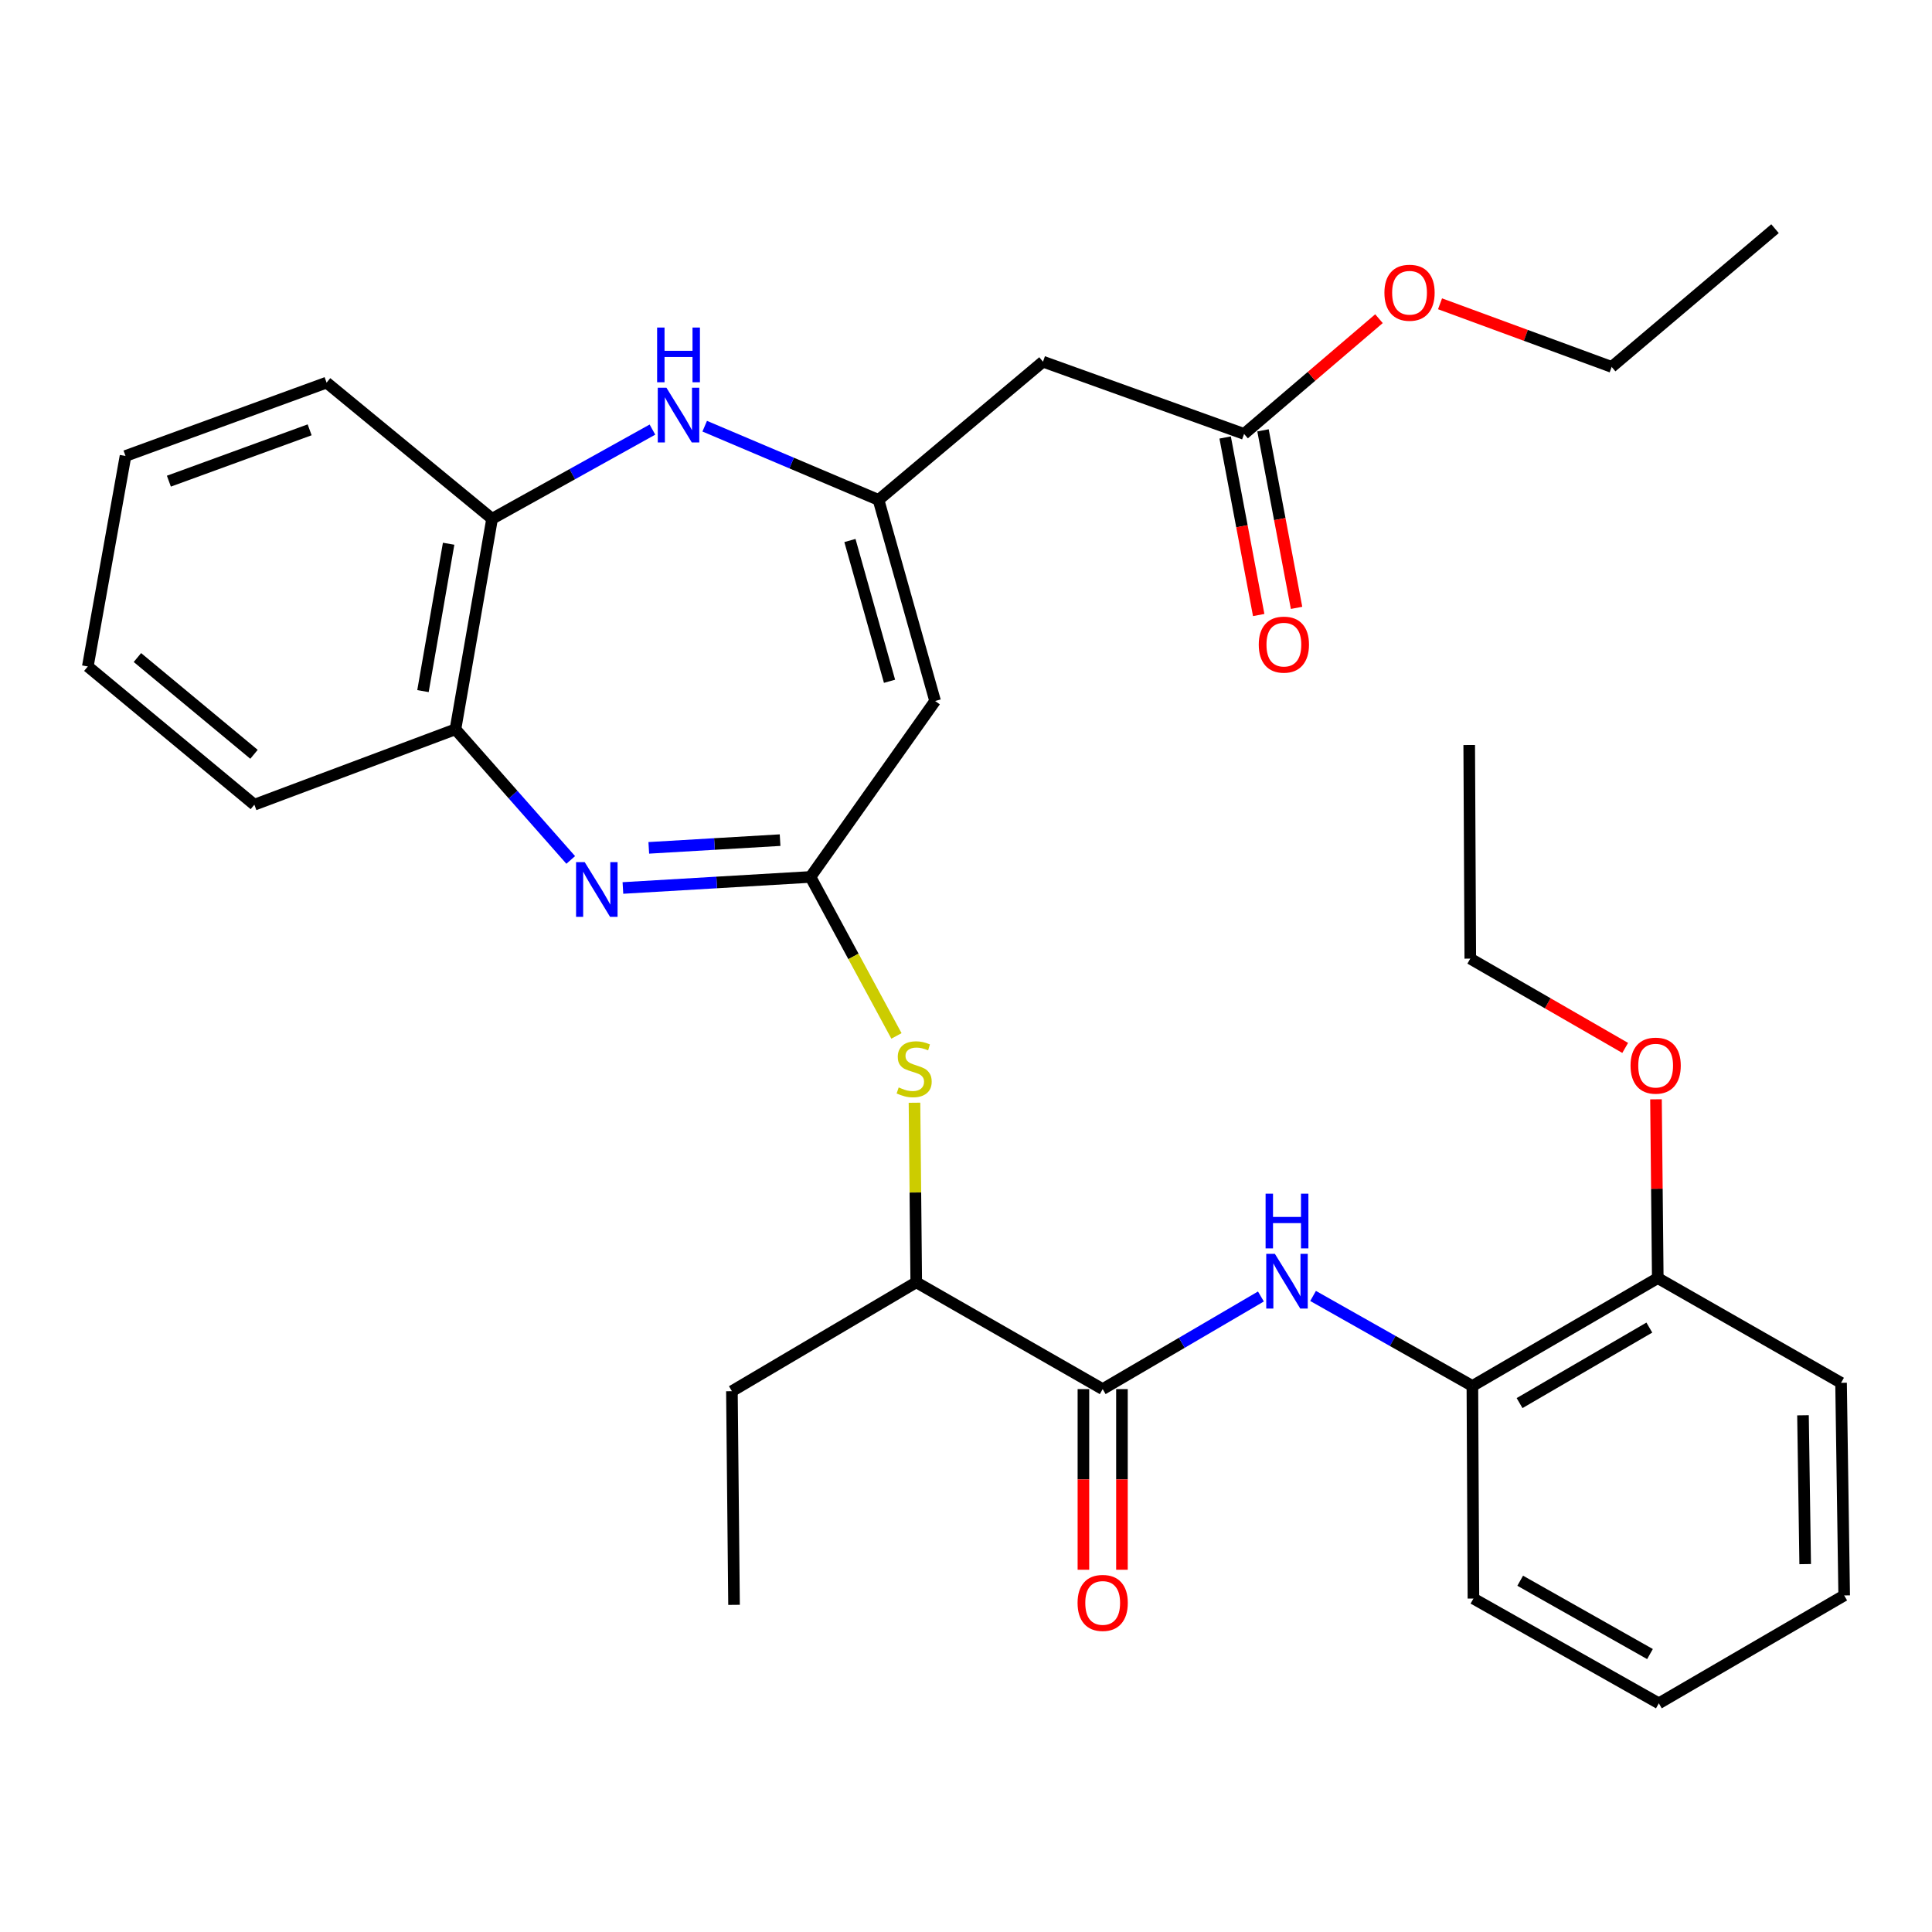 <?xml version='1.0' encoding='iso-8859-1'?>
<svg version='1.1' baseProfile='full'
              xmlns='http://www.w3.org/2000/svg'
                      xmlns:rdkit='http://www.rdkit.org/xml'
                      xmlns:xlink='http://www.w3.org/1999/xlink'
                  xml:space='preserve'
width='1000px' height='1000px' viewBox='0 0 1000 1000'>
<!-- END OF HEADER -->
<rect style='opacity:1.0;fill:#FFFFFF;stroke:none' width='1000' height='1000' x='0' y='0'> </rect>
<path class='bond-0' d='M 419.502,453.906 L 370.961,456.761' style='fill:none;fill-rule:evenodd;stroke:#000000;stroke-width:6px;stroke-linecap:butt;stroke-linejoin:miter;stroke-opacity:1' />
<path class='bond-0' d='M 370.961,456.761 L 322.419,459.616' style='fill:none;fill-rule:evenodd;stroke:#0000FF;stroke-width:6px;stroke-linecap:butt;stroke-linejoin:miter;stroke-opacity:1' />
<path class='bond-0' d='M 403.769,434.852 L 369.79,436.851' style='fill:none;fill-rule:evenodd;stroke:#000000;stroke-width:6px;stroke-linecap:butt;stroke-linejoin:miter;stroke-opacity:1' />
<path class='bond-0' d='M 369.79,436.851 L 335.811,438.849' style='fill:none;fill-rule:evenodd;stroke:#0000FF;stroke-width:6px;stroke-linecap:butt;stroke-linejoin:miter;stroke-opacity:1' />
<path class='bond-2' d='M 419.502,453.906 L 484.011,362.837' style='fill:none;fill-rule:evenodd;stroke:#000000;stroke-width:6px;stroke-linecap:butt;stroke-linejoin:miter;stroke-opacity:1' />
<path class='bond-6' d='M 419.502,453.906 L 441.752,495.048' style='fill:none;fill-rule:evenodd;stroke:#000000;stroke-width:6px;stroke-linecap:butt;stroke-linejoin:miter;stroke-opacity:1' />
<path class='bond-6' d='M 441.752,495.048 L 464.002,536.19' style='fill:none;fill-rule:evenodd;stroke:#CCCC00;stroke-width:6px;stroke-linecap:butt;stroke-linejoin:miter;stroke-opacity:1' />
<path class='bond-8' d='M 295.405,445.106 L 265.57,411.296' style='fill:none;fill-rule:evenodd;stroke:#0000FF;stroke-width:6px;stroke-linecap:butt;stroke-linejoin:miter;stroke-opacity:1' />
<path class='bond-8' d='M 265.57,411.296 L 235.736,377.486' style='fill:none;fill-rule:evenodd;stroke:#000000;stroke-width:6px;stroke-linecap:butt;stroke-linejoin:miter;stroke-opacity:1' />
<path class='bond-1' d='M 454.726,258.75 L 484.011,362.837' style='fill:none;fill-rule:evenodd;stroke:#000000;stroke-width:6px;stroke-linecap:butt;stroke-linejoin:miter;stroke-opacity:1' />
<path class='bond-1' d='M 439.92,279.764 L 460.419,352.626' style='fill:none;fill-rule:evenodd;stroke:#000000;stroke-width:6px;stroke-linecap:butt;stroke-linejoin:miter;stroke-opacity:1' />
<path class='bond-3' d='M 454.726,258.75 L 409.74,239.673' style='fill:none;fill-rule:evenodd;stroke:#000000;stroke-width:6px;stroke-linecap:butt;stroke-linejoin:miter;stroke-opacity:1' />
<path class='bond-3' d='M 409.74,239.673 L 364.754,220.596' style='fill:none;fill-rule:evenodd;stroke:#0000FF;stroke-width:6px;stroke-linecap:butt;stroke-linejoin:miter;stroke-opacity:1' />
<path class='bond-7' d='M 454.726,258.75 L 539.845,187.204' style='fill:none;fill-rule:evenodd;stroke:#000000;stroke-width:6px;stroke-linecap:butt;stroke-linejoin:miter;stroke-opacity:1' />
<path class='bond-32' d='M 337.703,222.357 L 296.204,245.434' style='fill:none;fill-rule:evenodd;stroke:#0000FF;stroke-width:6px;stroke-linecap:butt;stroke-linejoin:miter;stroke-opacity:1' />
<path class='bond-32' d='M 296.204,245.434 L 254.705,268.511' style='fill:none;fill-rule:evenodd;stroke:#000000;stroke-width:6px;stroke-linecap:butt;stroke-linejoin:miter;stroke-opacity:1' />
<path class='bond-4' d='M 570.747,719.001 L 474.249,663.711' style='fill:none;fill-rule:evenodd;stroke:#000000;stroke-width:6px;stroke-linecap:butt;stroke-linejoin:miter;stroke-opacity:1' />
<path class='bond-5' d='M 570.747,719.001 L 611.696,695.031' style='fill:none;fill-rule:evenodd;stroke:#000000;stroke-width:6px;stroke-linecap:butt;stroke-linejoin:miter;stroke-opacity:1' />
<path class='bond-5' d='M 611.696,695.031 L 652.645,671.061' style='fill:none;fill-rule:evenodd;stroke:#0000FF;stroke-width:6px;stroke-linecap:butt;stroke-linejoin:miter;stroke-opacity:1' />
<path class='bond-13' d='M 560.775,719.001 L 560.775,765.75' style='fill:none;fill-rule:evenodd;stroke:#000000;stroke-width:6px;stroke-linecap:butt;stroke-linejoin:miter;stroke-opacity:1' />
<path class='bond-13' d='M 560.775,765.75 L 560.775,812.498' style='fill:none;fill-rule:evenodd;stroke:#FF0000;stroke-width:6px;stroke-linecap:butt;stroke-linejoin:miter;stroke-opacity:1' />
<path class='bond-13' d='M 580.72,719.001 L 580.72,765.75' style='fill:none;fill-rule:evenodd;stroke:#000000;stroke-width:6px;stroke-linecap:butt;stroke-linejoin:miter;stroke-opacity:1' />
<path class='bond-13' d='M 580.72,765.75 L 580.72,812.498' style='fill:none;fill-rule:evenodd;stroke:#FF0000;stroke-width:6px;stroke-linecap:butt;stroke-linejoin:miter;stroke-opacity:1' />
<path class='bond-10' d='M 679.644,670.782 L 720.874,694.077' style='fill:none;fill-rule:evenodd;stroke:#0000FF;stroke-width:6px;stroke-linecap:butt;stroke-linejoin:miter;stroke-opacity:1' />
<path class='bond-10' d='M 720.874,694.077 L 762.104,717.373' style='fill:none;fill-rule:evenodd;stroke:#000000;stroke-width:6px;stroke-linecap:butt;stroke-linejoin:miter;stroke-opacity:1' />
<path class='bond-12' d='M 473.337,570.774 L 473.793,617.243' style='fill:none;fill-rule:evenodd;stroke:#CCCC00;stroke-width:6px;stroke-linecap:butt;stroke-linejoin:miter;stroke-opacity:1' />
<path class='bond-12' d='M 473.793,617.243 L 474.249,663.711' style='fill:none;fill-rule:evenodd;stroke:#000000;stroke-width:6px;stroke-linecap:butt;stroke-linejoin:miter;stroke-opacity:1' />
<path class='bond-11' d='M 539.845,187.204 L 643.933,224.6' style='fill:none;fill-rule:evenodd;stroke:#000000;stroke-width:6px;stroke-linecap:butt;stroke-linejoin:miter;stroke-opacity:1' />
<path class='bond-9' d='M 235.736,377.486 L 254.705,268.511' style='fill:none;fill-rule:evenodd;stroke:#000000;stroke-width:6px;stroke-linecap:butt;stroke-linejoin:miter;stroke-opacity:1' />
<path class='bond-9' d='M 218.932,357.719 L 232.211,281.437' style='fill:none;fill-rule:evenodd;stroke:#000000;stroke-width:6px;stroke-linecap:butt;stroke-linejoin:miter;stroke-opacity:1' />
<path class='bond-18' d='M 235.736,377.486 L 131.659,416.51' style='fill:none;fill-rule:evenodd;stroke:#000000;stroke-width:6px;stroke-linecap:butt;stroke-linejoin:miter;stroke-opacity:1' />
<path class='bond-19' d='M 254.705,268.511 L 169.044,198.041' style='fill:none;fill-rule:evenodd;stroke:#000000;stroke-width:6px;stroke-linecap:butt;stroke-linejoin:miter;stroke-opacity:1' />
<path class='bond-14' d='M 762.104,717.373 L 858.059,661.539' style='fill:none;fill-rule:evenodd;stroke:#000000;stroke-width:6px;stroke-linecap:butt;stroke-linejoin:miter;stroke-opacity:1' />
<path class='bond-14' d='M 786.527,726.236 L 853.696,687.153' style='fill:none;fill-rule:evenodd;stroke:#000000;stroke-width:6px;stroke-linecap:butt;stroke-linejoin:miter;stroke-opacity:1' />
<path class='bond-20' d='M 762.104,717.373 L 762.646,827.411' style='fill:none;fill-rule:evenodd;stroke:#000000;stroke-width:6px;stroke-linecap:butt;stroke-linejoin:miter;stroke-opacity:1' />
<path class='bond-15' d='M 634.134,226.452 L 642.818,272.393' style='fill:none;fill-rule:evenodd;stroke:#000000;stroke-width:6px;stroke-linecap:butt;stroke-linejoin:miter;stroke-opacity:1' />
<path class='bond-15' d='M 642.818,272.393 L 651.501,318.334' style='fill:none;fill-rule:evenodd;stroke:#FF0000;stroke-width:6px;stroke-linecap:butt;stroke-linejoin:miter;stroke-opacity:1' />
<path class='bond-15' d='M 653.731,222.748 L 662.415,268.689' style='fill:none;fill-rule:evenodd;stroke:#000000;stroke-width:6px;stroke-linecap:butt;stroke-linejoin:miter;stroke-opacity:1' />
<path class='bond-15' d='M 662.415,268.689 L 671.099,314.63' style='fill:none;fill-rule:evenodd;stroke:#FF0000;stroke-width:6px;stroke-linecap:butt;stroke-linejoin:miter;stroke-opacity:1' />
<path class='bond-16' d='M 643.933,224.6 L 678.844,194.775' style='fill:none;fill-rule:evenodd;stroke:#000000;stroke-width:6px;stroke-linecap:butt;stroke-linejoin:miter;stroke-opacity:1' />
<path class='bond-16' d='M 678.844,194.775 L 713.756,164.949' style='fill:none;fill-rule:evenodd;stroke:#FF0000;stroke-width:6px;stroke-linecap:butt;stroke-linejoin:miter;stroke-opacity:1' />
<path class='bond-21' d='M 474.249,663.711 L 378.837,720.076' style='fill:none;fill-rule:evenodd;stroke:#000000;stroke-width:6px;stroke-linecap:butt;stroke-linejoin:miter;stroke-opacity:1' />
<path class='bond-17' d='M 858.059,661.539 L 857.597,615.27' style='fill:none;fill-rule:evenodd;stroke:#000000;stroke-width:6px;stroke-linecap:butt;stroke-linejoin:miter;stroke-opacity:1' />
<path class='bond-17' d='M 857.597,615.27 L 857.136,569.001' style='fill:none;fill-rule:evenodd;stroke:#FF0000;stroke-width:6px;stroke-linecap:butt;stroke-linejoin:miter;stroke-opacity:1' />
<path class='bond-22' d='M 858.059,661.539 L 952.928,715.744' style='fill:none;fill-rule:evenodd;stroke:#000000;stroke-width:6px;stroke-linecap:butt;stroke-linejoin:miter;stroke-opacity:1' />
<path class='bond-23' d='M 745.359,157.244 L 789.775,173.581' style='fill:none;fill-rule:evenodd;stroke:#FF0000;stroke-width:6px;stroke-linecap:butt;stroke-linejoin:miter;stroke-opacity:1' />
<path class='bond-23' d='M 789.775,173.581 L 834.192,189.919' style='fill:none;fill-rule:evenodd;stroke:#000000;stroke-width:6px;stroke-linecap:butt;stroke-linejoin:miter;stroke-opacity:1' />
<path class='bond-24' d='M 841.193,542.401 L 801.105,519.295' style='fill:none;fill-rule:evenodd;stroke:#FF0000;stroke-width:6px;stroke-linecap:butt;stroke-linejoin:miter;stroke-opacity:1' />
<path class='bond-24' d='M 801.105,519.295 L 761.018,496.188' style='fill:none;fill-rule:evenodd;stroke:#000000;stroke-width:6px;stroke-linecap:butt;stroke-linejoin:miter;stroke-opacity:1' />
<path class='bond-28' d='M 131.659,416.51 L 45.455,344.954' style='fill:none;fill-rule:evenodd;stroke:#000000;stroke-width:6px;stroke-linecap:butt;stroke-linejoin:miter;stroke-opacity:1' />
<path class='bond-28' d='M 131.467,390.43 L 71.124,340.341' style='fill:none;fill-rule:evenodd;stroke:#000000;stroke-width:6px;stroke-linecap:butt;stroke-linejoin:miter;stroke-opacity:1' />
<path class='bond-33' d='M 169.044,198.041 L 64.967,236.013' style='fill:none;fill-rule:evenodd;stroke:#000000;stroke-width:6px;stroke-linecap:butt;stroke-linejoin:miter;stroke-opacity:1' />
<path class='bond-33' d='M 160.268,222.473 L 87.414,249.053' style='fill:none;fill-rule:evenodd;stroke:#000000;stroke-width:6px;stroke-linecap:butt;stroke-linejoin:miter;stroke-opacity:1' />
<path class='bond-30' d='M 762.646,827.411 L 858.613,881.637' style='fill:none;fill-rule:evenodd;stroke:#000000;stroke-width:6px;stroke-linecap:butt;stroke-linejoin:miter;stroke-opacity:1' />
<path class='bond-30' d='M 786.853,818.181 L 854.029,856.139' style='fill:none;fill-rule:evenodd;stroke:#000000;stroke-width:6px;stroke-linecap:butt;stroke-linejoin:miter;stroke-opacity:1' />
<path class='bond-25' d='M 378.837,720.076 L 379.934,830.668' style='fill:none;fill-rule:evenodd;stroke:#000000;stroke-width:6px;stroke-linecap:butt;stroke-linejoin:miter;stroke-opacity:1' />
<path class='bond-34' d='M 952.928,715.744 L 954.545,825.793' style='fill:none;fill-rule:evenodd;stroke:#000000;stroke-width:6px;stroke-linecap:butt;stroke-linejoin:miter;stroke-opacity:1' />
<path class='bond-34' d='M 933.228,732.544 L 934.36,809.579' style='fill:none;fill-rule:evenodd;stroke:#000000;stroke-width:6px;stroke-linecap:butt;stroke-linejoin:miter;stroke-opacity:1' />
<path class='bond-27' d='M 834.192,189.919 L 918.745,118.363' style='fill:none;fill-rule:evenodd;stroke:#000000;stroke-width:6px;stroke-linecap:butt;stroke-linejoin:miter;stroke-opacity:1' />
<path class='bond-26' d='M 761.018,496.188 L 760.464,385.607' style='fill:none;fill-rule:evenodd;stroke:#000000;stroke-width:6px;stroke-linecap:butt;stroke-linejoin:miter;stroke-opacity:1' />
<path class='bond-29' d='M 45.455,344.954 L 64.967,236.013' style='fill:none;fill-rule:evenodd;stroke:#000000;stroke-width:6px;stroke-linecap:butt;stroke-linejoin:miter;stroke-opacity:1' />
<path class='bond-31' d='M 858.613,881.637 L 954.545,825.793' style='fill:none;fill-rule:evenodd;stroke:#000000;stroke-width:6px;stroke-linecap:butt;stroke-linejoin:miter;stroke-opacity:1' />
<path  class='atom-1' d='M 302.65 446.25
L 311.93 461.25
Q 312.85 462.73, 314.33 465.41
Q 315.81 468.09, 315.89 468.25
L 315.89 446.25
L 319.65 446.25
L 319.65 474.57
L 315.77 474.57
L 305.81 458.17
Q 304.65 456.25, 303.41 454.05
Q 302.21 451.85, 301.85 451.17
L 301.85 474.57
L 298.17 474.57
L 298.17 446.25
L 302.65 446.25
' fill='#0000FF'/>
<path  class='atom-4' d='M 344.943 200.69
L 354.223 215.69
Q 355.143 217.17, 356.623 219.85
Q 358.103 222.53, 358.183 222.69
L 358.183 200.69
L 361.943 200.69
L 361.943 229.01
L 358.063 229.01
L 348.103 212.61
Q 346.943 210.69, 345.703 208.49
Q 344.503 206.29, 344.143 205.61
L 344.143 229.01
L 340.463 229.01
L 340.463 200.69
L 344.943 200.69
' fill='#0000FF'/>
<path  class='atom-4' d='M 340.123 169.538
L 343.963 169.538
L 343.963 181.578
L 358.443 181.578
L 358.443 169.538
L 362.283 169.538
L 362.283 197.858
L 358.443 197.858
L 358.443 184.778
L 343.963 184.778
L 343.963 197.858
L 340.123 197.858
L 340.123 169.538
' fill='#0000FF'/>
<path  class='atom-6' d='M 659.888 648.997
L 669.168 663.997
Q 670.088 665.477, 671.568 668.157
Q 673.048 670.837, 673.128 670.997
L 673.128 648.997
L 676.888 648.997
L 676.888 677.317
L 673.008 677.317
L 663.048 660.917
Q 661.888 658.997, 660.648 656.797
Q 659.448 654.597, 659.088 653.917
L 659.088 677.317
L 655.408 677.317
L 655.408 648.997
L 659.888 648.997
' fill='#0000FF'/>
<path  class='atom-6' d='M 655.068 617.845
L 658.908 617.845
L 658.908 629.885
L 673.388 629.885
L 673.388 617.845
L 677.228 617.845
L 677.228 646.165
L 673.388 646.165
L 673.388 633.085
L 658.908 633.085
L 658.908 646.165
L 655.068 646.165
L 655.068 617.845
' fill='#0000FF'/>
<path  class='atom-7' d='M 465.164 562.85
Q 465.484 562.97, 466.804 563.53
Q 468.124 564.09, 469.564 564.45
Q 471.044 564.77, 472.484 564.77
Q 475.164 564.77, 476.724 563.49
Q 478.284 562.17, 478.284 559.89
Q 478.284 558.33, 477.484 557.37
Q 476.724 556.41, 475.524 555.89
Q 474.324 555.37, 472.324 554.77
Q 469.804 554.01, 468.284 553.29
Q 466.804 552.57, 465.724 551.05
Q 464.684 549.53, 464.684 546.97
Q 464.684 543.41, 467.084 541.21
Q 469.524 539.01, 474.324 539.01
Q 477.604 539.01, 481.324 540.57
L 480.404 543.65
Q 477.004 542.25, 474.444 542.25
Q 471.684 542.25, 470.164 543.41
Q 468.644 544.53, 468.684 546.49
Q 468.684 548.01, 469.444 548.93
Q 470.244 549.85, 471.364 550.37
Q 472.524 550.89, 474.444 551.49
Q 477.004 552.29, 478.524 553.09
Q 480.044 553.89, 481.124 555.53
Q 482.244 557.13, 482.244 559.89
Q 482.244 563.81, 479.604 565.93
Q 477.004 568.01, 472.644 568.01
Q 470.124 568.01, 468.204 567.45
Q 466.324 566.93, 464.084 566.01
L 465.164 562.85
' fill='#CCCC00'/>
<path  class='atom-14' d='M 557.747 829.662
Q 557.747 822.862, 561.107 819.062
Q 564.467 815.262, 570.747 815.262
Q 577.027 815.262, 580.387 819.062
Q 583.747 822.862, 583.747 829.662
Q 583.747 836.542, 580.347 840.462
Q 576.947 844.342, 570.747 844.342
Q 564.507 844.342, 561.107 840.462
Q 557.747 836.582, 557.747 829.662
M 570.747 841.142
Q 575.067 841.142, 577.387 838.262
Q 579.747 835.342, 579.747 829.662
Q 579.747 824.102, 577.387 821.302
Q 575.067 818.462, 570.747 818.462
Q 566.427 818.462, 564.067 821.262
Q 561.747 824.062, 561.747 829.662
Q 561.747 835.382, 564.067 838.262
Q 566.427 841.142, 570.747 841.142
' fill='#FF0000'/>
<path  class='atom-16' d='M 651.531 333.655
Q 651.531 326.855, 654.891 323.055
Q 658.251 319.255, 664.531 319.255
Q 670.811 319.255, 674.171 323.055
Q 677.531 326.855, 677.531 333.655
Q 677.531 340.535, 674.131 344.455
Q 670.731 348.335, 664.531 348.335
Q 658.291 348.335, 654.891 344.455
Q 651.531 340.575, 651.531 333.655
M 664.531 345.135
Q 668.851 345.135, 671.171 342.255
Q 673.531 339.335, 673.531 333.655
Q 673.531 328.095, 671.171 325.295
Q 668.851 322.455, 664.531 322.455
Q 660.211 322.455, 657.851 325.255
Q 655.531 328.055, 655.531 333.655
Q 655.531 339.375, 657.851 342.255
Q 660.211 345.135, 664.531 345.135
' fill='#FF0000'/>
<path  class='atom-17' d='M 716.572 151.517
Q 716.572 144.717, 719.932 140.917
Q 723.292 137.117, 729.572 137.117
Q 735.852 137.117, 739.212 140.917
Q 742.572 144.717, 742.572 151.517
Q 742.572 158.397, 739.172 162.317
Q 735.772 166.197, 729.572 166.197
Q 723.332 166.197, 719.932 162.317
Q 716.572 158.437, 716.572 151.517
M 729.572 162.997
Q 733.892 162.997, 736.212 160.117
Q 738.572 157.197, 738.572 151.517
Q 738.572 145.957, 736.212 143.157
Q 733.892 140.317, 729.572 140.317
Q 725.252 140.317, 722.892 143.117
Q 720.572 145.917, 720.572 151.517
Q 720.572 157.237, 722.892 160.117
Q 725.252 162.997, 729.572 162.997
' fill='#FF0000'/>
<path  class='atom-18' d='M 843.962 551.57
Q 843.962 544.77, 847.322 540.97
Q 850.682 537.17, 856.962 537.17
Q 863.242 537.17, 866.602 540.97
Q 869.962 544.77, 869.962 551.57
Q 869.962 558.45, 866.562 562.37
Q 863.162 566.25, 856.962 566.25
Q 850.722 566.25, 847.322 562.37
Q 843.962 558.49, 843.962 551.57
M 856.962 563.05
Q 861.282 563.05, 863.602 560.17
Q 865.962 557.25, 865.962 551.57
Q 865.962 546.01, 863.602 543.21
Q 861.282 540.37, 856.962 540.37
Q 852.642 540.37, 850.282 543.17
Q 847.962 545.97, 847.962 551.57
Q 847.962 557.29, 850.282 560.17
Q 852.642 563.05, 856.962 563.05
' fill='#FF0000'/>
</svg>
